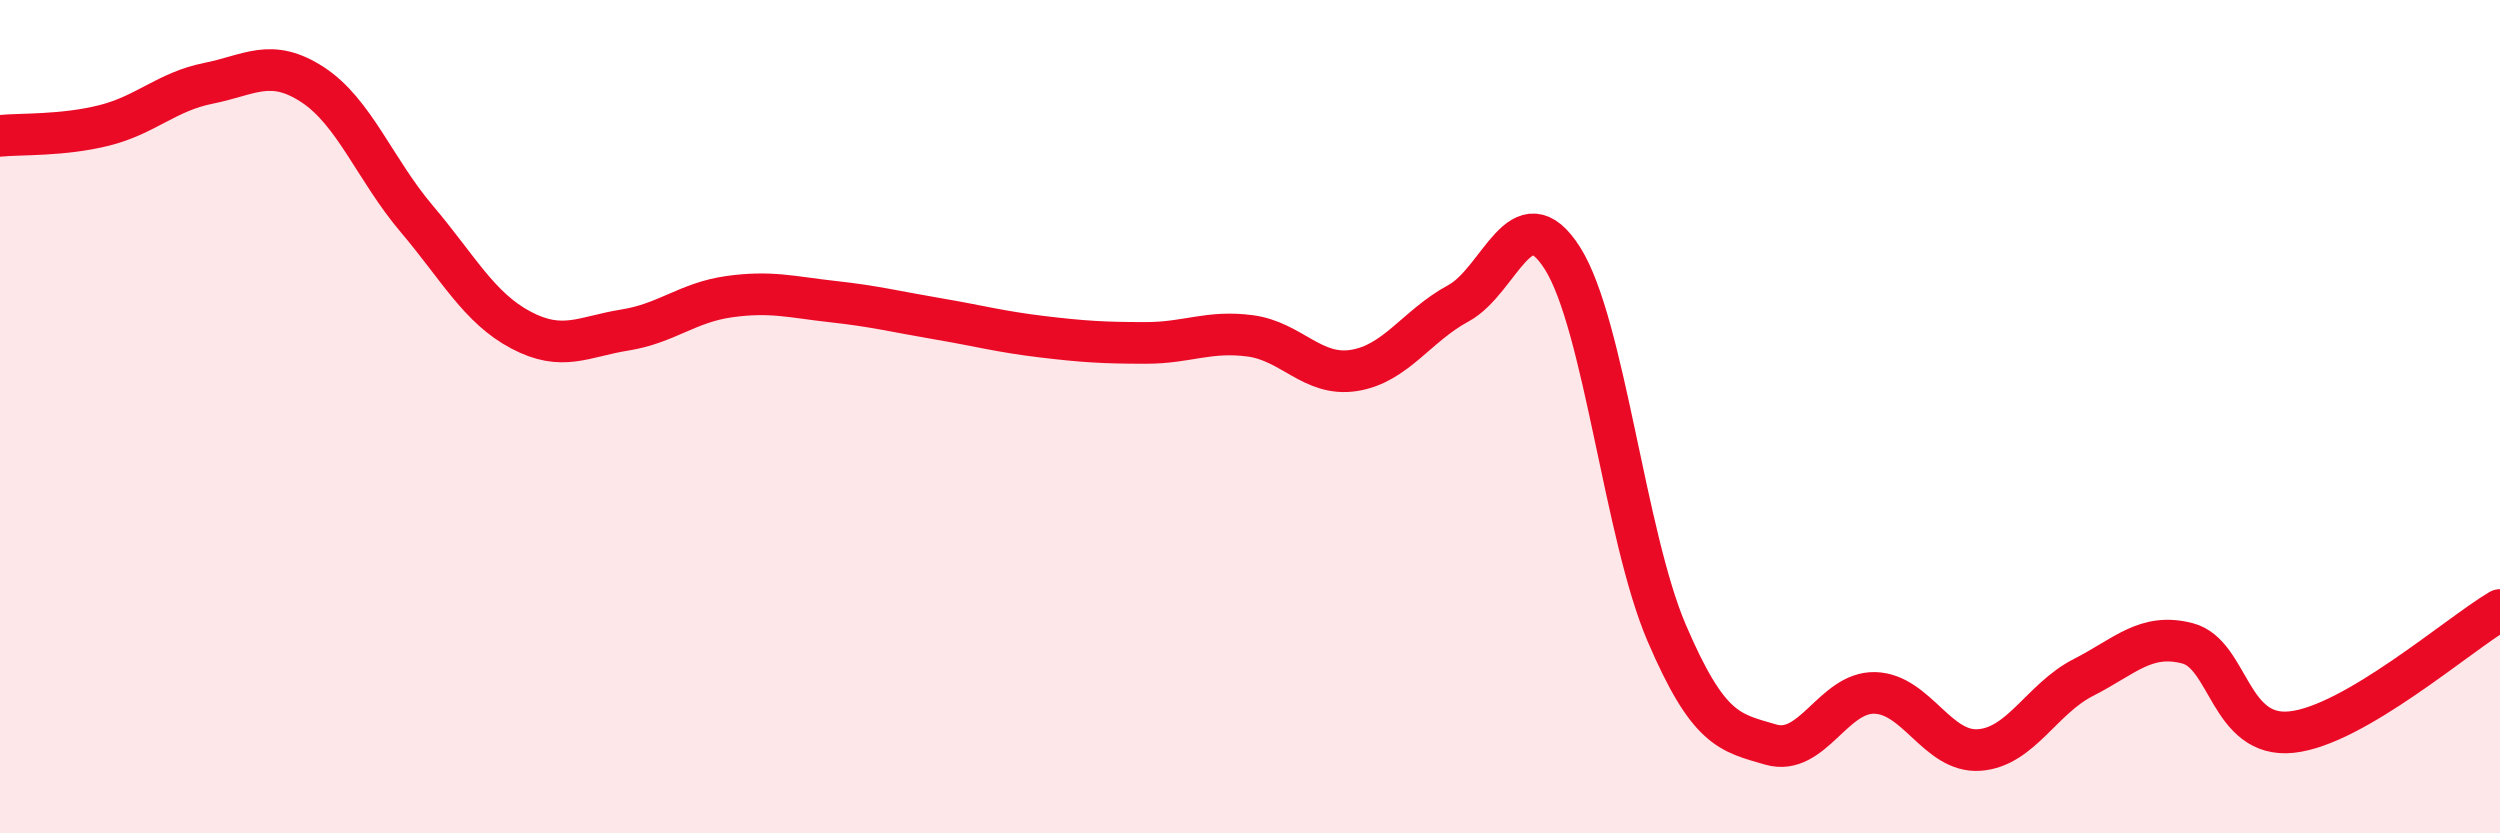 
    <svg width="60" height="20" viewBox="0 0 60 20" xmlns="http://www.w3.org/2000/svg">
      <path
        d="M 0,3.26 C 0.5,3.21 1.5,3.26 2.5,3.01 C 3.5,2.76 4,2.2 5,2 C 6,1.8 6.5,1.38 7.5,2.03 C 8.5,2.68 9,4.07 10,5.25 C 11,6.43 11.5,7.39 12.5,7.92 C 13.5,8.45 14,8.08 15,7.92 C 16,7.76 16.5,7.26 17.5,7.12 C 18.5,6.98 19,7.13 20,7.24 C 21,7.35 21.5,7.48 22.5,7.65 C 23.5,7.82 24,7.96 25,8.08 C 26,8.2 26.5,8.23 27.5,8.23 C 28.5,8.23 29,7.93 30,8.06 C 31,8.19 31.5,9.05 32.5,8.89 C 33.5,8.73 34,7.82 35,7.28 C 36,6.74 36.5,4.62 37.5,6.2 C 38.5,7.78 39,12.86 40,15.19 C 41,17.52 41.5,17.58 42.5,17.87 C 43.5,18.16 44,16.6 45,16.63 C 46,16.66 46.5,18.07 47.5,18 C 48.5,17.93 49,16.77 50,16.26 C 51,15.75 51.5,15.18 52.5,15.44 C 53.5,15.7 53.5,17.73 55,17.57 C 56.5,17.41 59,15.23 60,14.64L60 20L0 20Z"
        fill="#EB0A25"
        opacity="0.1"
        stroke-linecap="round"
        stroke-linejoin="round"
      />
      <path
        d="M 0,3.26 C 0.5,3.21 1.5,3.26 2.5,3.01 C 3.5,2.76 4,2.2 5,2 C 6,1.8 6.5,1.38 7.5,2.03 C 8.5,2.68 9,4.07 10,5.25 C 11,6.43 11.5,7.39 12.5,7.92 C 13.5,8.45 14,8.08 15,7.92 C 16,7.76 16.5,7.26 17.5,7.12 C 18.5,6.98 19,7.13 20,7.24 C 21,7.35 21.5,7.48 22.5,7.65 C 23.5,7.82 24,7.96 25,8.08 C 26,8.2 26.5,8.23 27.5,8.23 C 28.5,8.23 29,7.93 30,8.06 C 31,8.19 31.5,9.05 32.5,8.89 C 33.5,8.73 34,7.82 35,7.28 C 36,6.74 36.5,4.62 37.5,6.2 C 38.5,7.78 39,12.86 40,15.19 C 41,17.52 41.5,17.58 42.5,17.87 C 43.5,18.16 44,16.6 45,16.63 C 46,16.66 46.5,18.07 47.5,18 C 48.5,17.93 49,16.77 50,16.26 C 51,15.75 51.5,15.18 52.5,15.44 C 53.5,15.7 53.5,17.73 55,17.57 C 56.5,17.41 59,15.23 60,14.64"
        stroke="#EB0A25"
        stroke-width="1"
        fill="none"
        stroke-linecap="round"
        stroke-linejoin="round"
      />
    </svg>
  